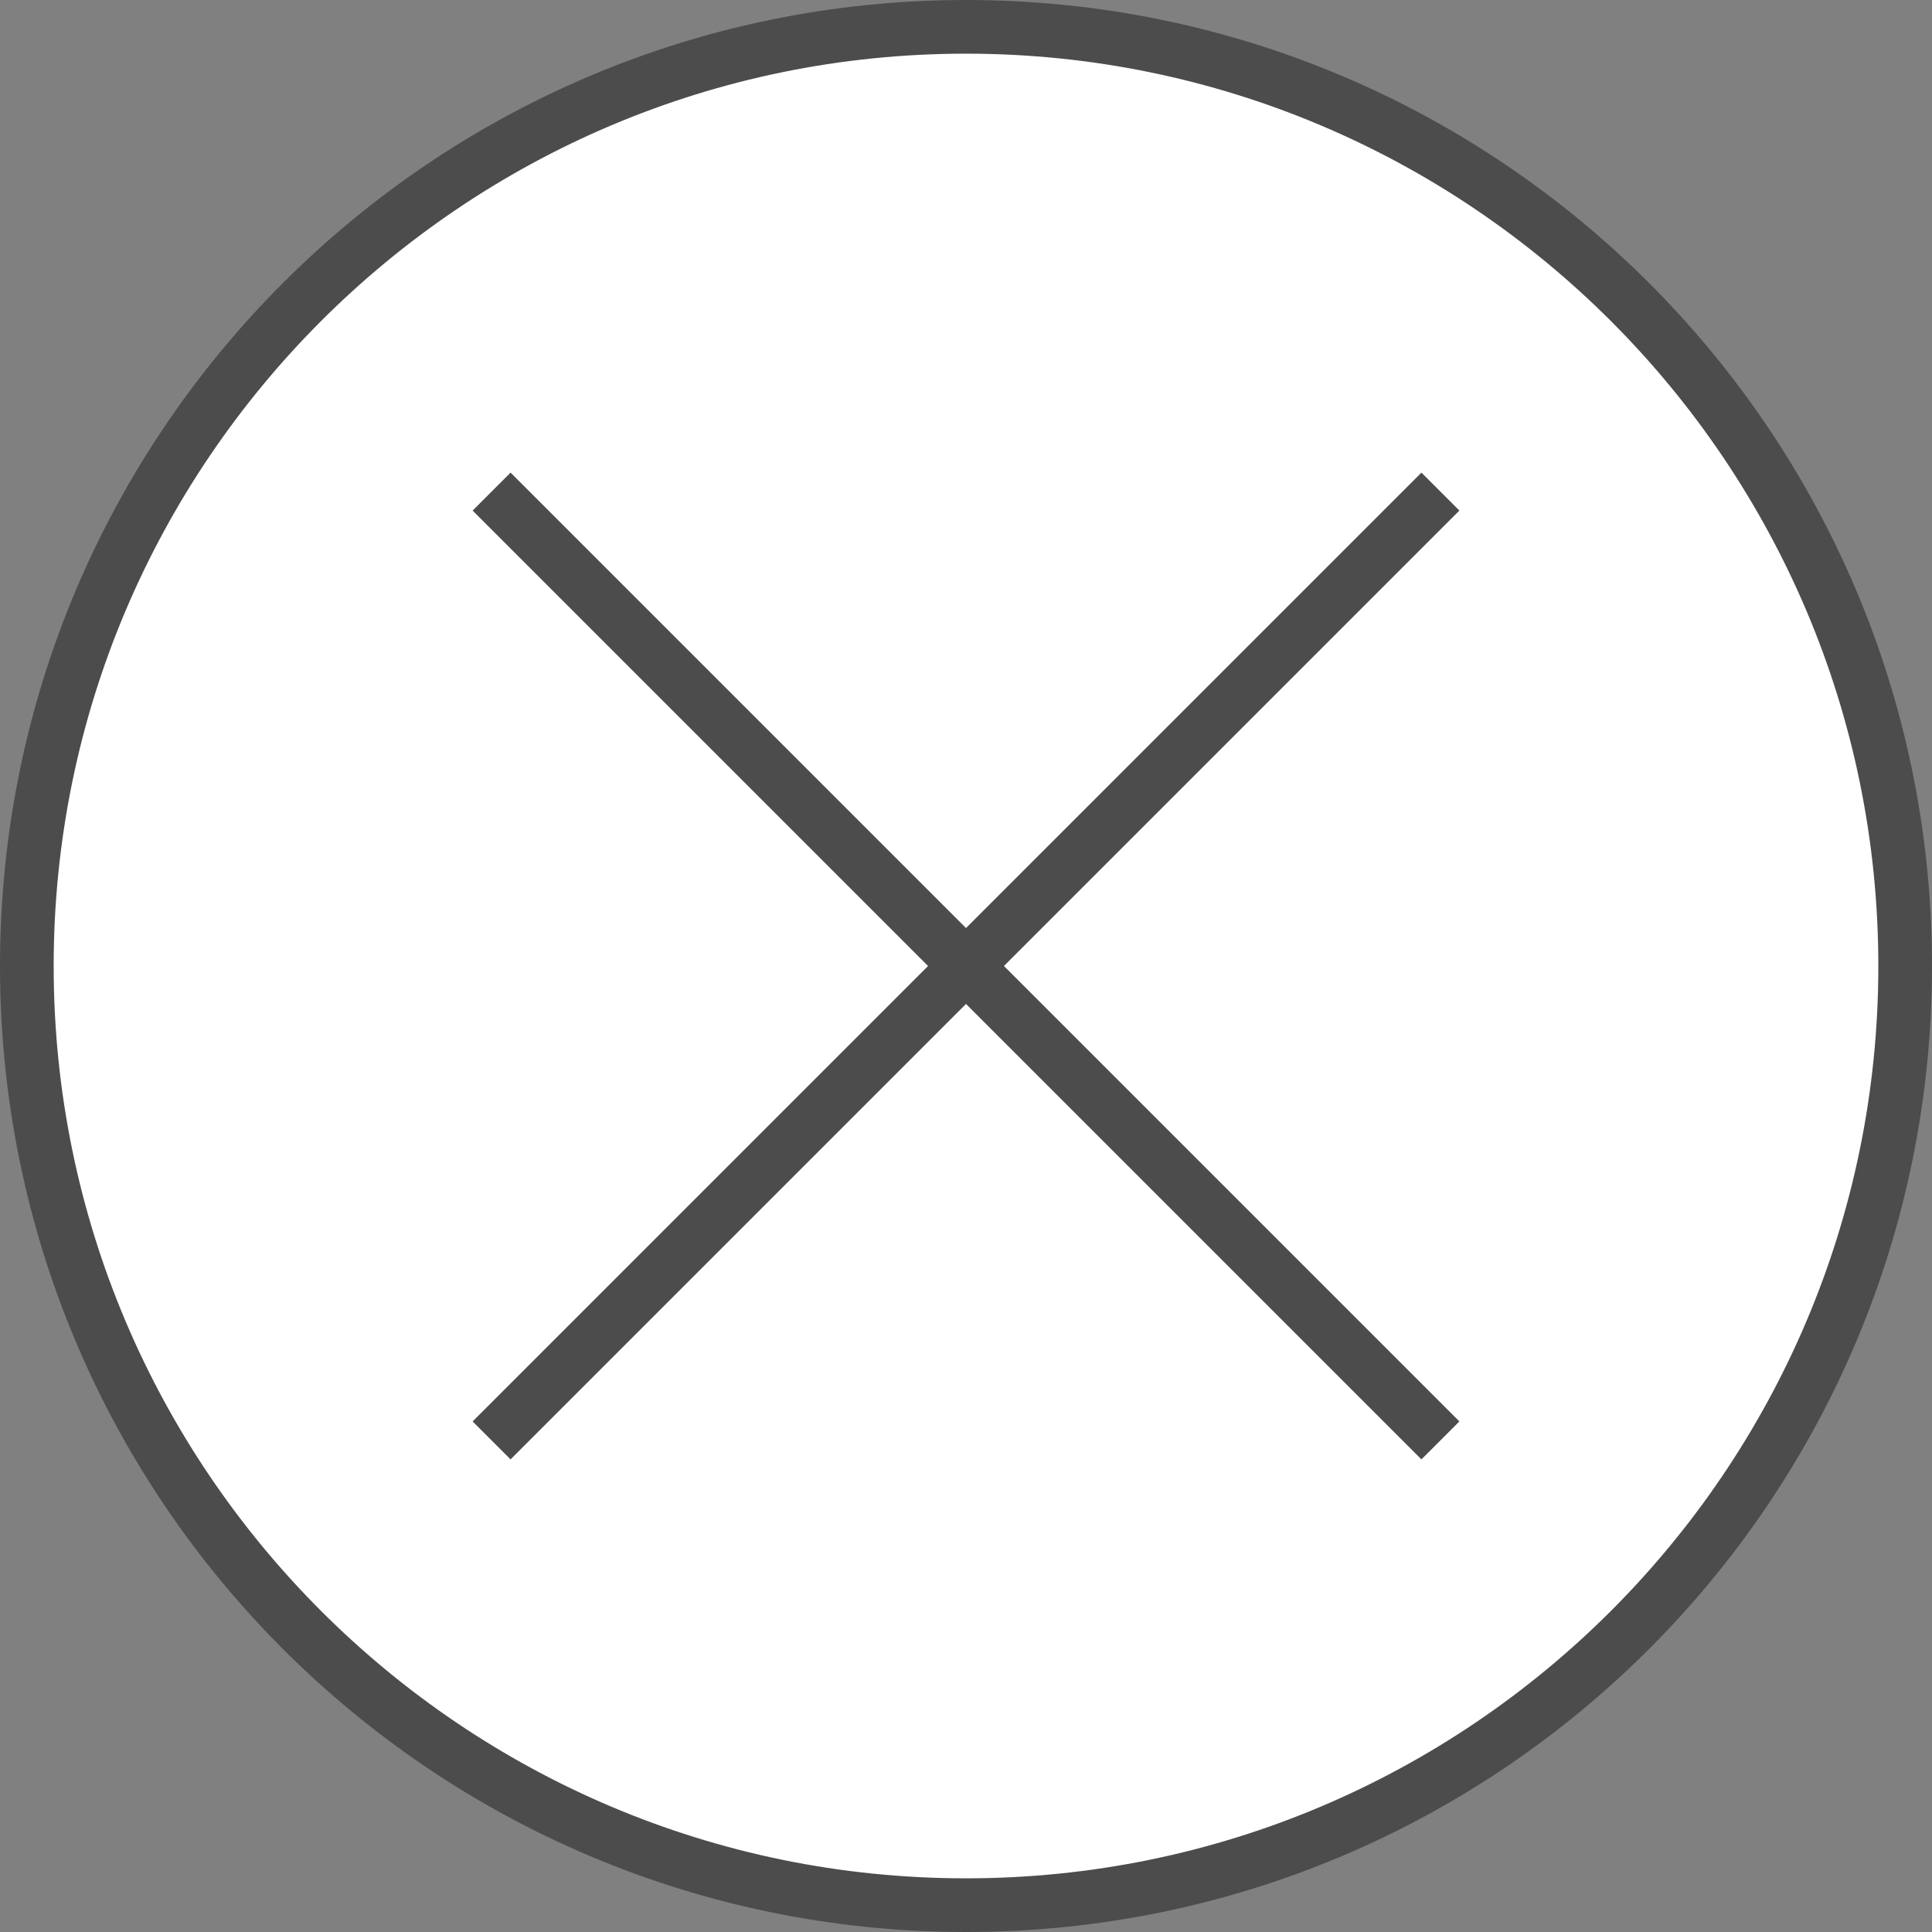 <?xml version="1.0" encoding="UTF-8"?><svg id="_レイヤー_2" xmlns="http://www.w3.org/2000/svg" viewBox="0 0 18 18"><rect x="0" y="0" width="18" height="18" fill="#808080" stroke="none"/><defs><style>.cls-1{fill:#fff;}.cls-2{fill:#4c4c4c;}.cls-3{fill:none;stroke:#4c4c4c;stroke-miterlimit:10;stroke-width:.5px;}</style></defs><g id="design-text"><g><g><circle class="cls-1" cx="9" cy="9" r="8.75"/><path class="cls-2" d="m9,.5c4.69,0,8.5,3.81,8.5,8.5s-3.81,8.5-8.5,8.5S.5,13.69.5,9,4.31.5,9,.5m0-.5C4.03,0,0,4.03,0,9s4.03,9,9,9,9-4.03,9-9S13.97,0,9,0h0Z"/></g><g><line class="cls-3" x1="4.58" y1="4.58" x2="13.42" y2="13.42"/><line class="cls-3" x1="13.42" y1="4.58" x2="4.58" y2="13.42"/></g></g></g></svg>
